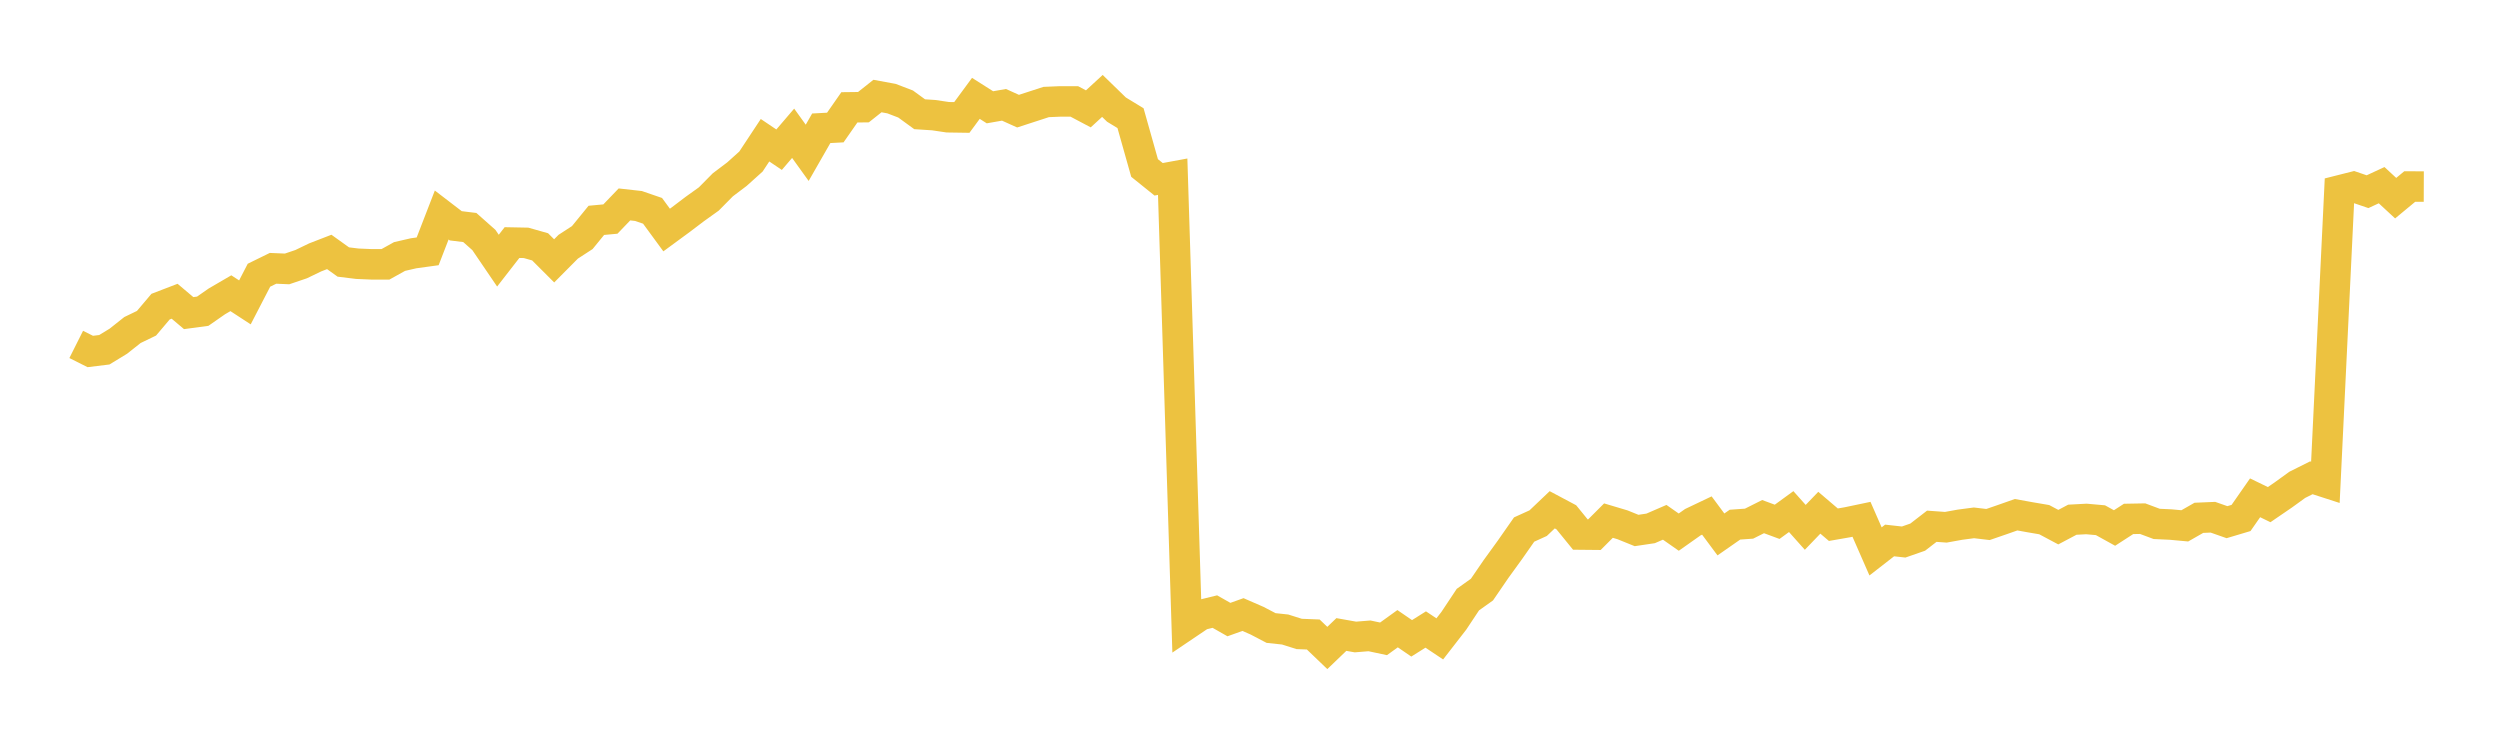 <svg width="164" height="48" xmlns="http://www.w3.org/2000/svg" xmlns:xlink="http://www.w3.org/1999/xlink"><path fill="none" stroke="rgb(237,194,64)" stroke-width="2" d="M5,22.594L5.922,23.057L6.844,22.944L7.766,22.382L8.689,21.65L9.611,21.205L10.533,20.116L11.455,19.762L12.377,20.54L13.299,20.416L14.222,19.773L15.144,19.235L16.066,19.836L16.988,18.054L17.91,17.602L18.832,17.641L19.754,17.329L20.677,16.884L21.599,16.527L22.521,17.188L23.443,17.301L24.365,17.34L25.287,17.34L26.21,16.827L27.132,16.615L28.054,16.488L28.976,14.105L29.898,14.812L30.82,14.925L31.743,15.744L32.665,17.099L33.587,15.913L34.509,15.931L35.431,16.192L36.353,17.113L37.275,16.185L38.198,15.585L39.12,14.455L40.042,14.37L40.964,13.41L41.886,13.513L42.808,13.83L43.731,15.09L44.653,14.413L45.575,13.714L46.497,13.054L47.419,12.122L48.341,11.426L49.263,10.597L50.186,9.199L51.108,9.82L52.03,8.743L52.952,10.025L53.874,8.415L54.796,8.366L55.719,7.042L56.641,7.031L57.563,6.3L58.485,6.47L59.407,6.823L60.329,7.494L61.251,7.554L62.174,7.691L63.096,7.705L64.018,6.452L64.94,7.038L65.862,6.876L66.784,7.292L67.707,6.992L68.629,6.692L69.551,6.653L70.473,6.653L71.395,7.141L72.317,6.293L73.24,7.19L74.162,7.751L75.084,11.02L76.006,11.762L76.928,11.592L77.85,40.968L78.772,40.346L79.695,40.12L80.617,40.644L81.539,40.314L82.461,40.716L83.383,41.198L84.305,41.296L85.228,41.587L86.15,41.623L87.072,42.507L87.994,41.623L88.916,41.787L89.838,41.712L90.76,41.908L91.683,41.243L92.605,41.875L93.527,41.296L94.449,41.911L95.371,40.723L96.293,39.335L97.216,38.677L98.138,37.331L99.06,36.058L99.982,34.738L100.904,34.319L101.826,33.442L102.749,33.933L103.671,35.066L104.593,35.075L105.515,34.152L106.437,34.427L107.359,34.8L108.281,34.663L109.204,34.263L110.126,34.908L111.048,34.257L111.97,33.818L112.892,35.059L113.814,34.417L114.737,34.352L115.659,33.89L116.581,34.231L117.503,33.56L118.425,34.594L119.347,33.635L120.269,34.421L121.192,34.26L122.114,34.067L123.036,36.172L123.958,35.455L124.88,35.557L125.802,35.236L126.725,34.522L127.647,34.588L128.569,34.421L129.491,34.299L130.413,34.408L131.335,34.09L132.257,33.766L133.18,33.933L134.102,34.09L135.024,34.581L135.946,34.093L136.868,34.044L137.79,34.126L138.713,34.637L139.635,34.041L140.557,34.024L141.479,34.368L142.401,34.411L143.323,34.496L144.246,33.969L145.168,33.93L146.09,34.254L147.012,33.979L147.934,32.656L148.856,33.104L149.778,32.473L150.701,31.805L151.623,31.343L152.545,31.641L153.467,12.493L154.389,12.26L155.311,12.575L156.234,12.147L157.156,13L158.078,12.236L159,12.239"></path></svg>